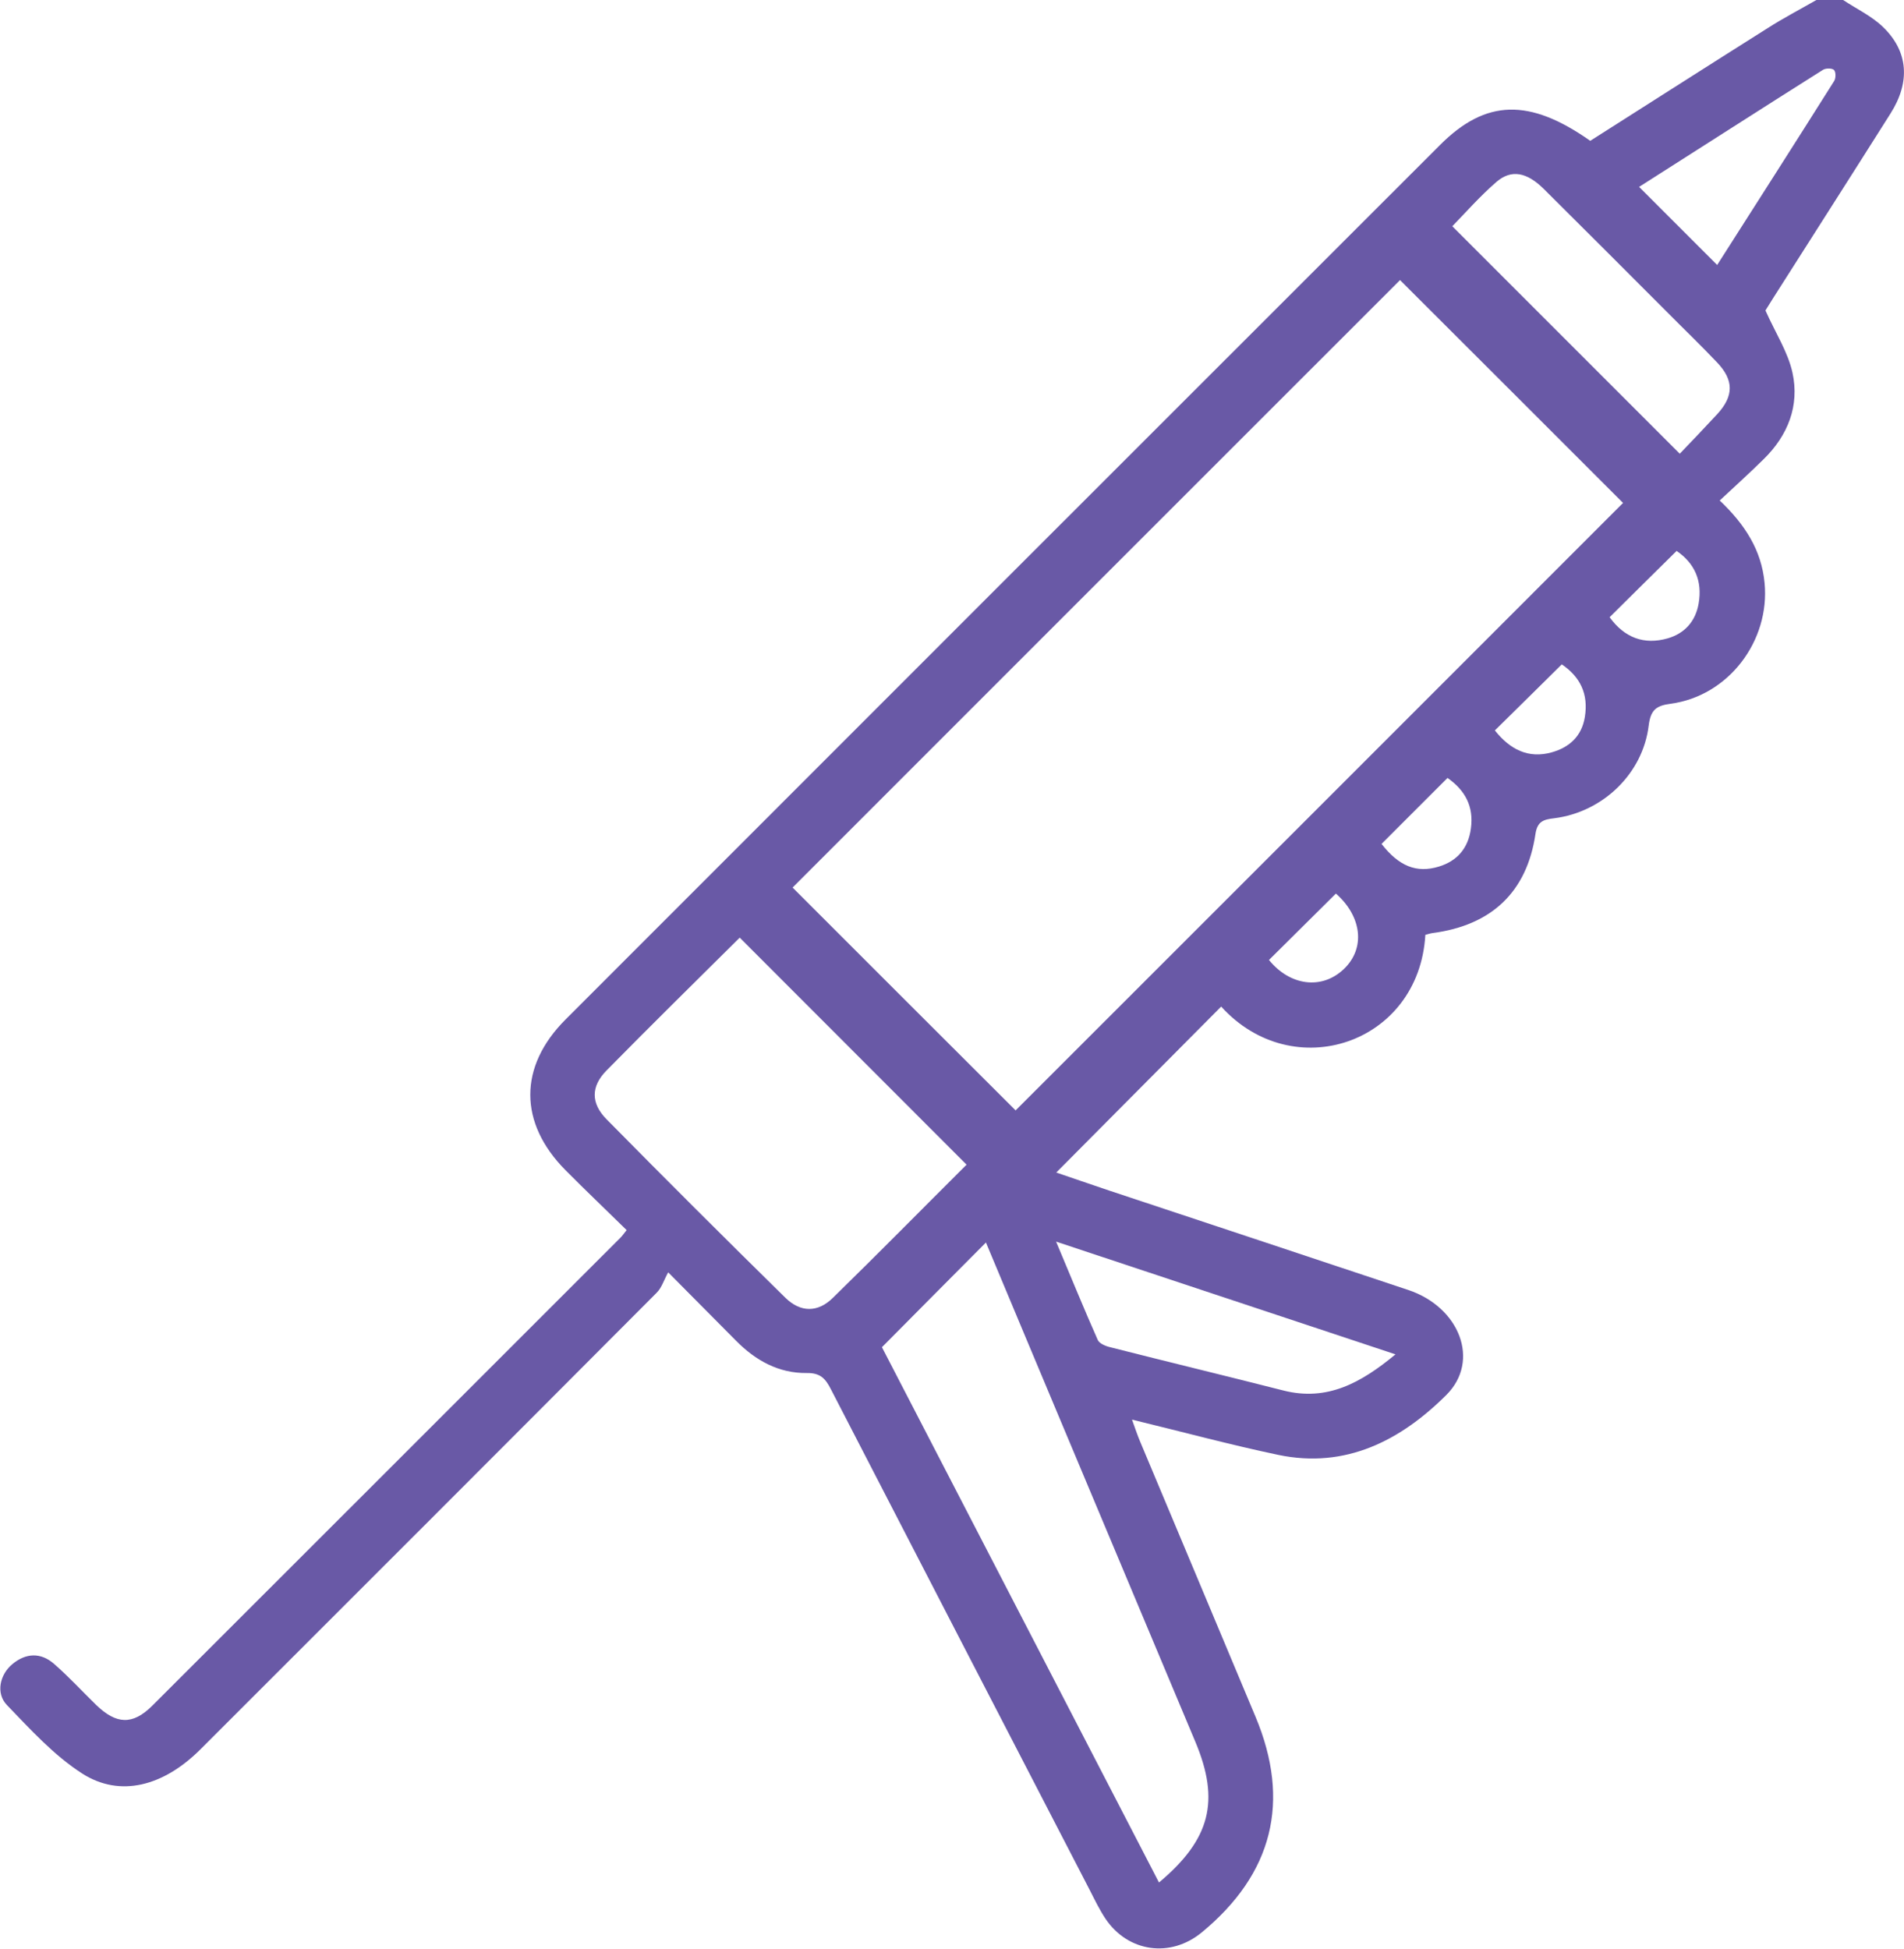 <?xml version="1.0" encoding="UTF-8"?>
<svg xmlns="http://www.w3.org/2000/svg" version="1.1" viewBox="0 0 109.11 111.67">
  <defs>
    <style>
      .cls-1 {
        fill: #6959a6;
        stroke-width: 0px;
      }
    </style>
  </defs>
  <!-- Generator: Adobe Illustrator 28.6.0, SVG Export Plug-In . SVG Version: 1.0.2 Build 62)  -->
  <g>
    <g id="Layer_1">
      <path class="cls-1" d="M105.62,0c.77.51,1.64.92,2.29,1.55,1.45,1.4,1.57,3.15.43,4.95-2.23,3.53-4.48,7.05-6.72,10.57-.19.31-.38.61-.45.72.57,1.28,1.29,2.38,1.55,3.57.41,1.89-.26,3.59-1.65,4.95-.8.79-1.63,1.54-2.52,2.37,1.46,1.39,2.39,2.85,2.57,4.72.32,3.33-2.07,6.49-5.4,6.93-.84.11-1.13.38-1.24,1.24-.33,2.76-2.63,4.97-5.42,5.32-.6.07-.96.17-1.07.9-.49,3.33-2.52,5.24-5.91,5.68-.14.02-.27.07-.4.1-.36,6.25-7.58,8.66-11.7,4.11-3.14,3.16-6.28,6.32-9.45,9.51.92.31,1.97.68,3.02,1.03,5.72,1.9,11.43,3.79,17.15,5.7,2.94.98,4.15,4.06,2.18,6.02-2.61,2.6-5.76,4.24-9.63,3.43-2.76-.58-5.49-1.32-8.38-2.02.18.5.31.89.47,1.27,2.2,5.25,4.41,10.5,6.61,15.76,2.03,4.85.99,9-3.09,12.36-1.79,1.47-4.22,1.13-5.51-.79-.34-.51-.61-1.07-.89-1.62-4.95-9.57-9.91-19.15-14.85-28.73-.31-.61-.61-.93-1.37-.92-1.61.02-2.93-.71-4.05-1.84-1.18-1.19-2.35-2.37-3.9-3.93-.24.43-.37.89-.67,1.18-8.7,8.73-17.41,17.44-26.13,26.15-2.12,2.12-4.61,2.78-6.78,1.39-1.62-1.04-2.97-2.53-4.32-3.93-.64-.67-.4-1.75.32-2.34.77-.64,1.62-.68,2.38-.02.85.74,1.61,1.57,2.42,2.36,1.16,1.12,2.09,1.16,3.21.05,8.95-8.94,17.89-17.88,26.84-26.83.1-.1.18-.22.35-.43-1.17-1.15-2.35-2.27-3.5-3.43-2.69-2.71-2.7-5.94,0-8.64,16.7-16.71,33.41-33.42,50.12-50.12,2.62-2.62,5.12-2.68,8.6-.23,3.37-2.14,6.76-4.31,10.17-6.46C102.19,1.04,103.15.54,104.09,0c.51,0,1.02,0,1.53,0ZM45.42,50.86c4.3,4.3,8.6,8.6,12.78,12.77,11.57-11.56,23.25-23.25,34.81-34.81-4.23-4.23-8.53-8.53-12.78-12.77-11.59,11.59-23.28,23.27-34.81,34.81ZM42.38,53.74c-2.54,2.52-5.1,5.04-7.62,7.6-.9.91-.91,1.88,0,2.8,3.39,3.44,6.81,6.85,10.25,10.23.87.85,1.86.85,2.72,0,2.59-2.53,5.14-5.12,7.66-7.63-4.35-4.35-8.65-8.66-13-13.01ZM66.41,107.88c2.96-2.48,3.51-4.68,2.09-8.07-2.52-6.02-5.06-12.04-7.58-18.06-1.48-3.54-2.97-7.07-4.42-10.55-1.99,2-3.95,3.97-5.96,6,5.24,10.12,10.54,20.36,15.88,30.68ZM83.22,12.96c4.33,4.33,8.63,8.63,13.04,13.04.65-.68,1.4-1.46,2.14-2.26.96-1.04.97-1.95,0-2.97-.95-1-1.95-1.96-2.92-2.94-2.34-2.34-4.67-4.68-7.02-7.01-.96-.95-1.85-1.13-2.7-.4-.95.82-1.79,1.78-2.53,2.54ZM60.52,71.15c.87,2.07,1.6,3.86,2.39,5.64.09.2.45.35.71.41,3.3.84,6.62,1.64,9.92,2.48,2.52.64,4.46-.44,6.43-2.07-6.49-2.16-12.83-4.26-19.45-6.46ZM98.4,15.19c2.21-3.46,4.47-7,6.71-10.55.1-.16.1-.52-.01-.63-.11-.11-.47-.11-.63-.01-3.55,2.24-7.08,4.51-10.54,6.71,1.5,1.5,2.98,2.98,4.48,4.48ZM79.17,48.36c.99,1.27,2,1.69,3.28,1.3,1.06-.32,1.69-1.06,1.84-2.18.18-1.28-.35-2.21-1.34-2.9-1.28,1.28-2.5,2.5-3.78,3.78ZM76.55,51.21c-1.32,1.31-2.57,2.55-3.83,3.8,1.19,1.47,3.01,1.73,4.28.53,1.27-1.2,1.04-3.03-.45-4.34ZM92.24,35.37c.85,1.17,1.97,1.6,3.33,1.21.96-.28,1.59-.96,1.77-1.99.23-1.32-.24-2.32-1.26-3.02-1.29,1.27-2.54,2.51-3.84,3.8ZM85.66,41.85c.87,1.1,1.93,1.64,3.27,1.26.99-.28,1.71-.91,1.89-2.02.22-1.34-.28-2.31-1.32-3.02-1.28,1.27-2.52,2.49-3.83,3.78Z"/>
    </g>
  </g>
</svg>